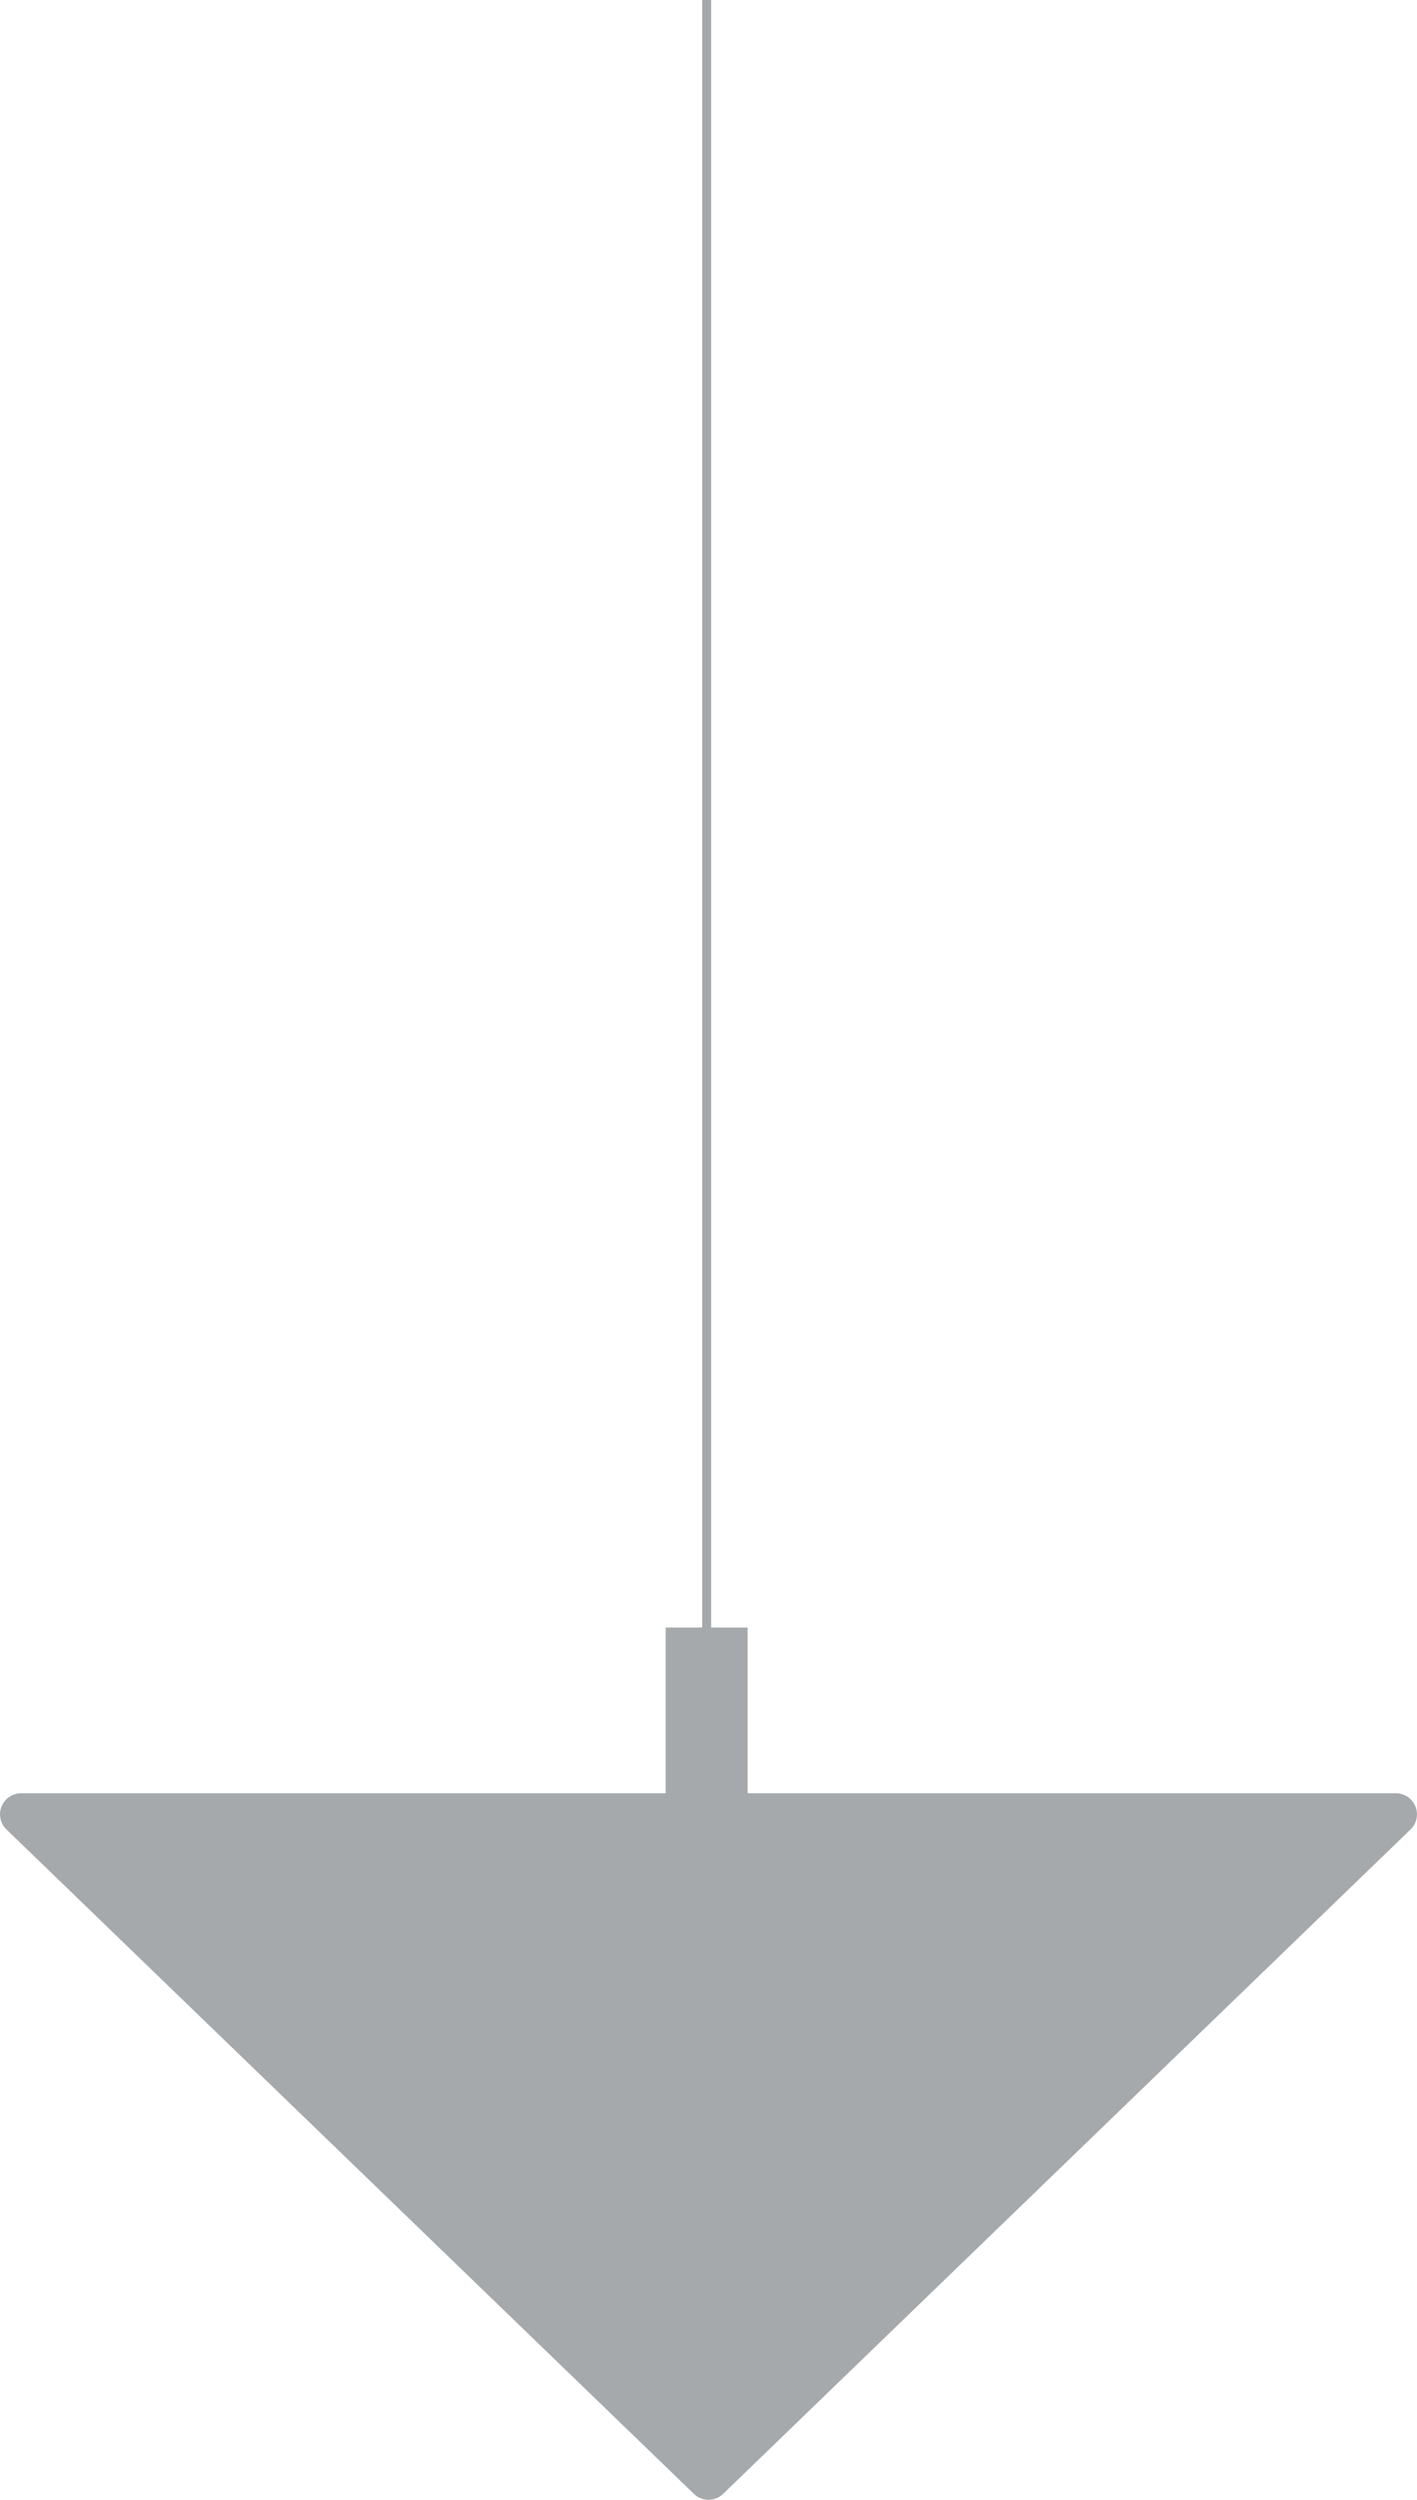 <svg xmlns="http://www.w3.org/2000/svg" viewBox="0 0 316.98 558.85"><defs><style>.cls-1{fill:#a5a9ac;}.cls-2{fill:none;stroke:#a5a9ac;stroke-miterlimit:10;stroke-width:2px;}</style></defs><title>st-dimensions1</title><g id="Layer_2" data-name="Layer 2"><g id="Layer_1-2" data-name="Layer 1"><path class="cls-1" d="M161.76,557.53,315.53,409a4.71,4.71,0,0,0-3.27-8.1H4.72A4.71,4.71,0,0,0,1.45,409L155.22,557.53A4.71,4.71,0,0,0,161.76,557.53Z"/><rect class="cls-1" x="148.91" y="363.85" width="18.33" height="44.41"/><line class="cls-2" x1="158.08" x2="158.08" y2="379.16"/></g></g></svg>